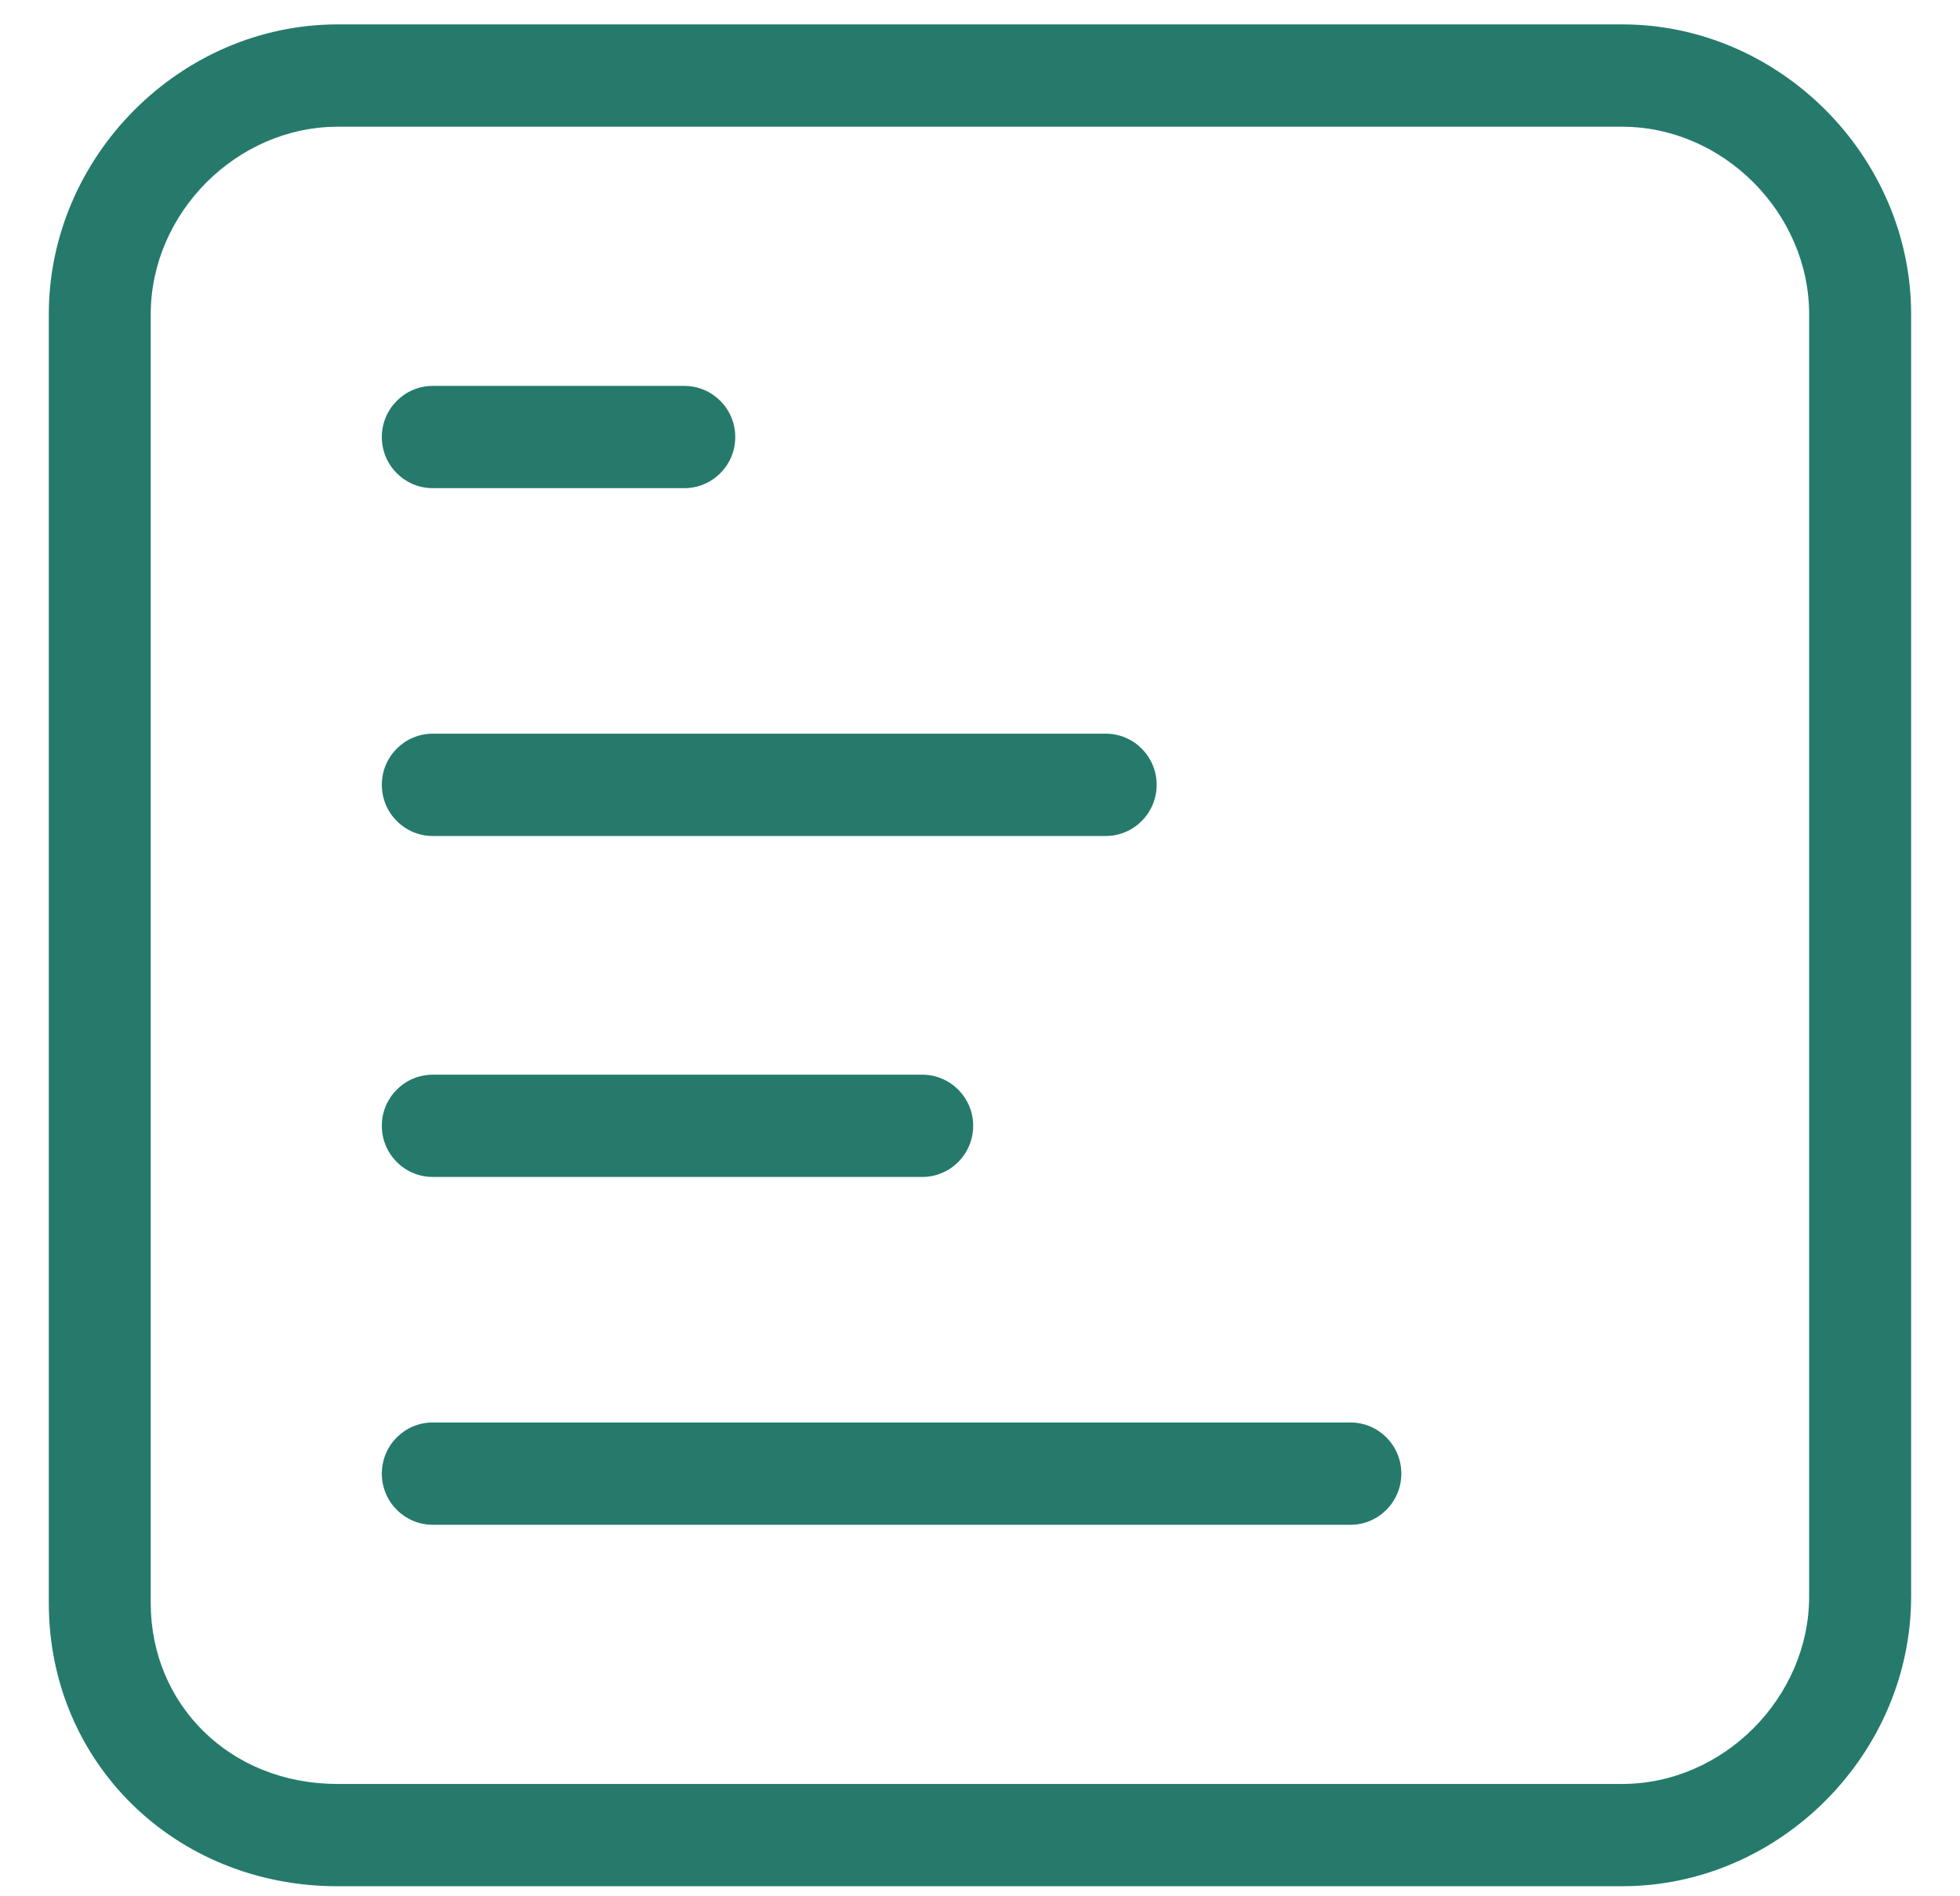 <svg width="31" height="30" viewBox="0 0 31 30" fill="none" xmlns="http://www.w3.org/2000/svg">
<path fill-rule="evenodd" clip-rule="evenodd" d="M25.658 0.386C28.146 0.386 30.227 2.475 30.227 4.972L30.227 25.256C30.227 27.752 28.146 29.841 25.658 29.841L5.341 29.841C2.761 29.841 0.772 27.876 0.772 25.363L0.772 4.972C0.772 2.475 2.853 0.386 5.341 0.386L25.658 0.386ZM28.614 4.972C28.614 3.369 27.255 2.005 25.658 2.005L5.341 2.005C3.744 2.005 2.384 3.369 2.384 4.972L2.384 25.363C2.384 26.951 3.621 28.223 5.341 28.223L25.658 28.223C27.255 28.223 28.614 26.858 28.614 25.256L28.614 4.972ZM22.164 23.313C22.164 23.76 21.803 24.123 21.358 24.123L6.846 24.123C6.4 24.123 6.039 23.76 6.039 23.313C6.039 22.866 6.4 22.504 6.846 22.504L21.358 22.504C21.803 22.504 22.164 22.866 22.164 23.313ZM18.294 12.416C18.294 12.863 17.933 13.226 17.488 13.226L6.846 13.226C6.4 13.226 6.039 12.863 6.039 12.416C6.039 11.969 6.4 11.607 6.846 11.607L17.488 11.607C17.933 11.607 18.294 11.969 18.294 12.416ZM15.392 17.811C15.392 18.258 15.031 18.62 14.586 18.62L6.846 18.62C6.4 18.62 6.039 18.258 6.039 17.811C6.039 17.364 6.4 17.002 6.846 17.002L14.586 17.002C15.031 17.002 15.392 17.364 15.392 17.811ZM11.629 6.914C11.629 7.361 11.268 7.723 10.823 7.723L6.846 7.723C6.4 7.723 6.039 7.361 6.039 6.914C6.039 6.467 6.4 6.105 6.846 6.105L10.823 6.105C11.268 6.105 11.629 6.467 11.629 6.914Z" fill="#257A6B"/>
</svg>
